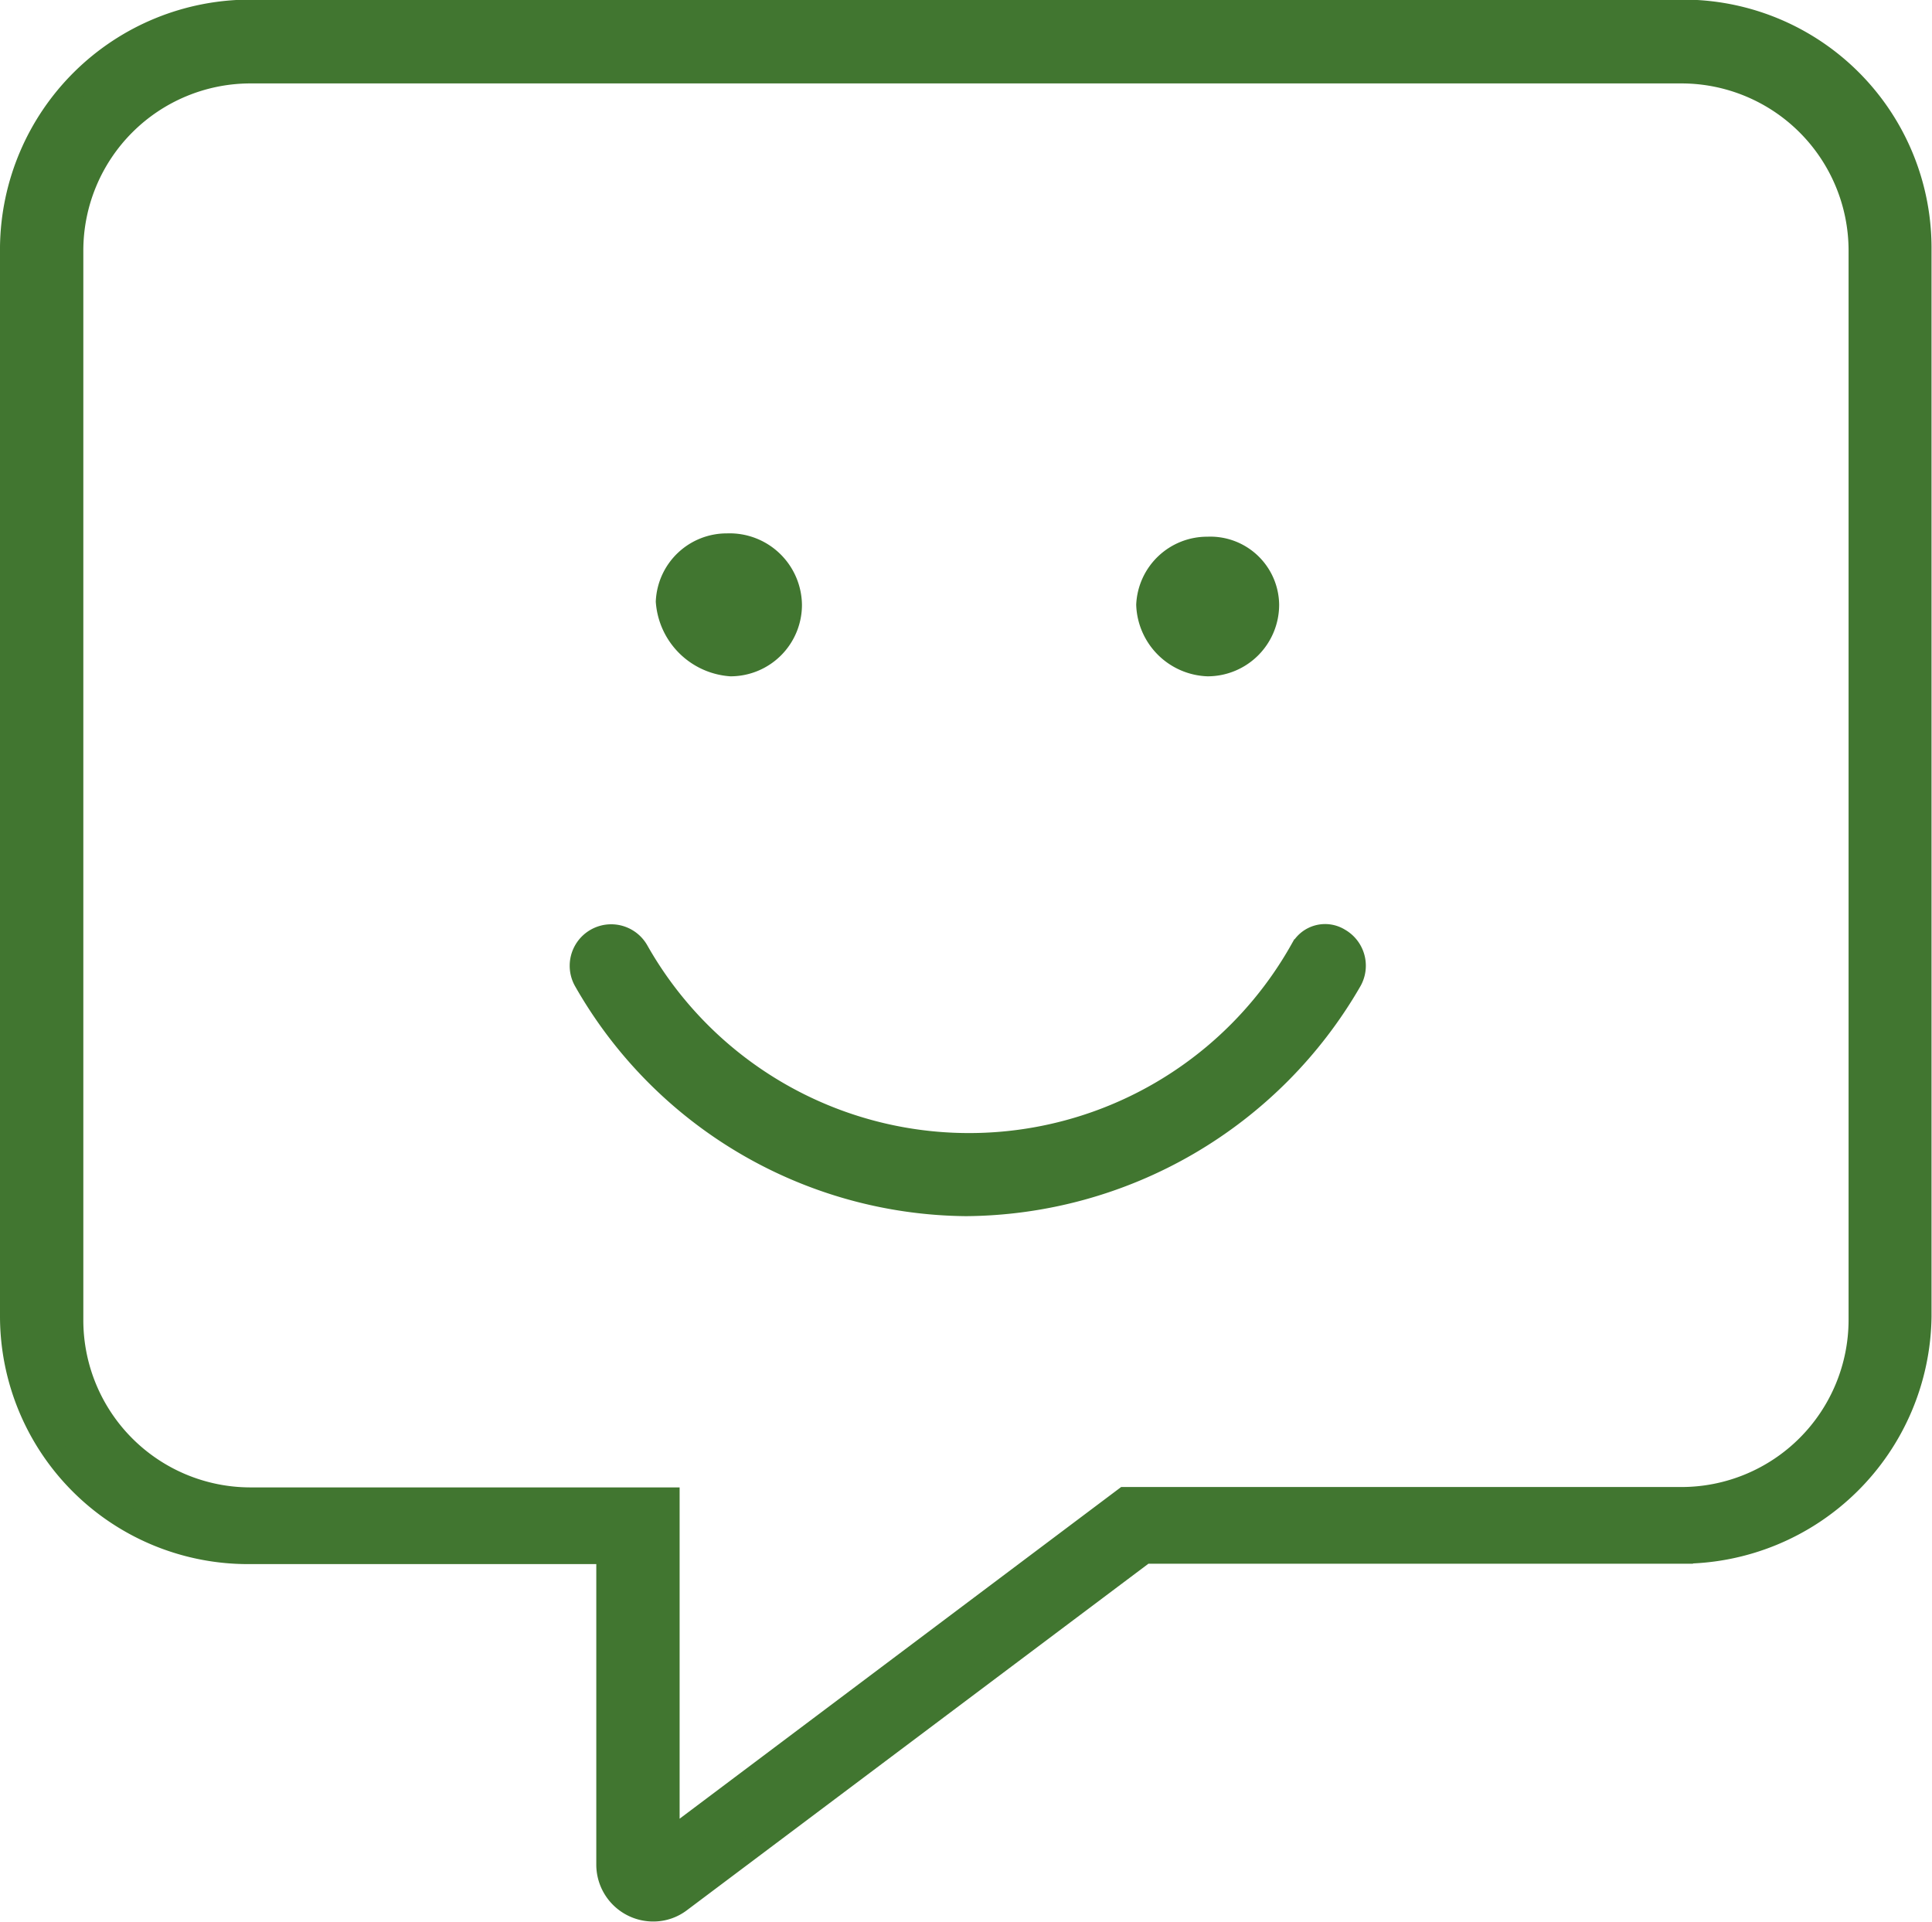 <svg xmlns="http://www.w3.org/2000/svg" width="20.357" height="20.25" viewBox="0 0 20.357 20.25">
    <path d="M17.718.121H2.638A2.511 2.511 0 0 0 .125 2.603v11.274a2.488 2.488 0 0 0 2.513 2.478h3.77v3.3a.475.475 0 0 0 .478.466.46.46 0 0 0 .273-.091l4.9-3.679h5.655a2.511 2.511 0 0 0 2.513-2.478V2.603A2.491 2.491 0 0 0 17.718.121Zm1.885 13.787a1.887 1.887 0 0 1-1.885 1.885h-5.863l-4.819 3.62v-3.616h-4.4a1.887 1.887 0 0 1-1.883-1.885V2.638A1.887 1.887 0 0 1 2.638.754h15.08a1.887 1.887 0 0 1 1.885 1.885Zm-6.878-6.907a.629.629 0 0 0 .628-.628.6.6 0 0 0-.628-.593.623.623 0 0 0-.628.593.654.654 0 0 0 .628.628Zm.986 3.02a4.02 4.02 0 0 1-7 0 .312.312 0 1 0-.542.31 4.662 4.662 0 0 0 4.009 2.358 4.712 4.712 0 0 0 4.047-2.358.313.313 0 0 0-.117-.428.276.276 0 0 0-.396.118ZM7.7 7.001a.628.628 0 0 0 .625-.628.637.637 0 0 0-.662-.628.623.623 0 0 0-.628.593.719.719 0 0 0 .665.663Z" fill="#417630" stroke="#417630" stroke-width=".25"/>
</svg>
